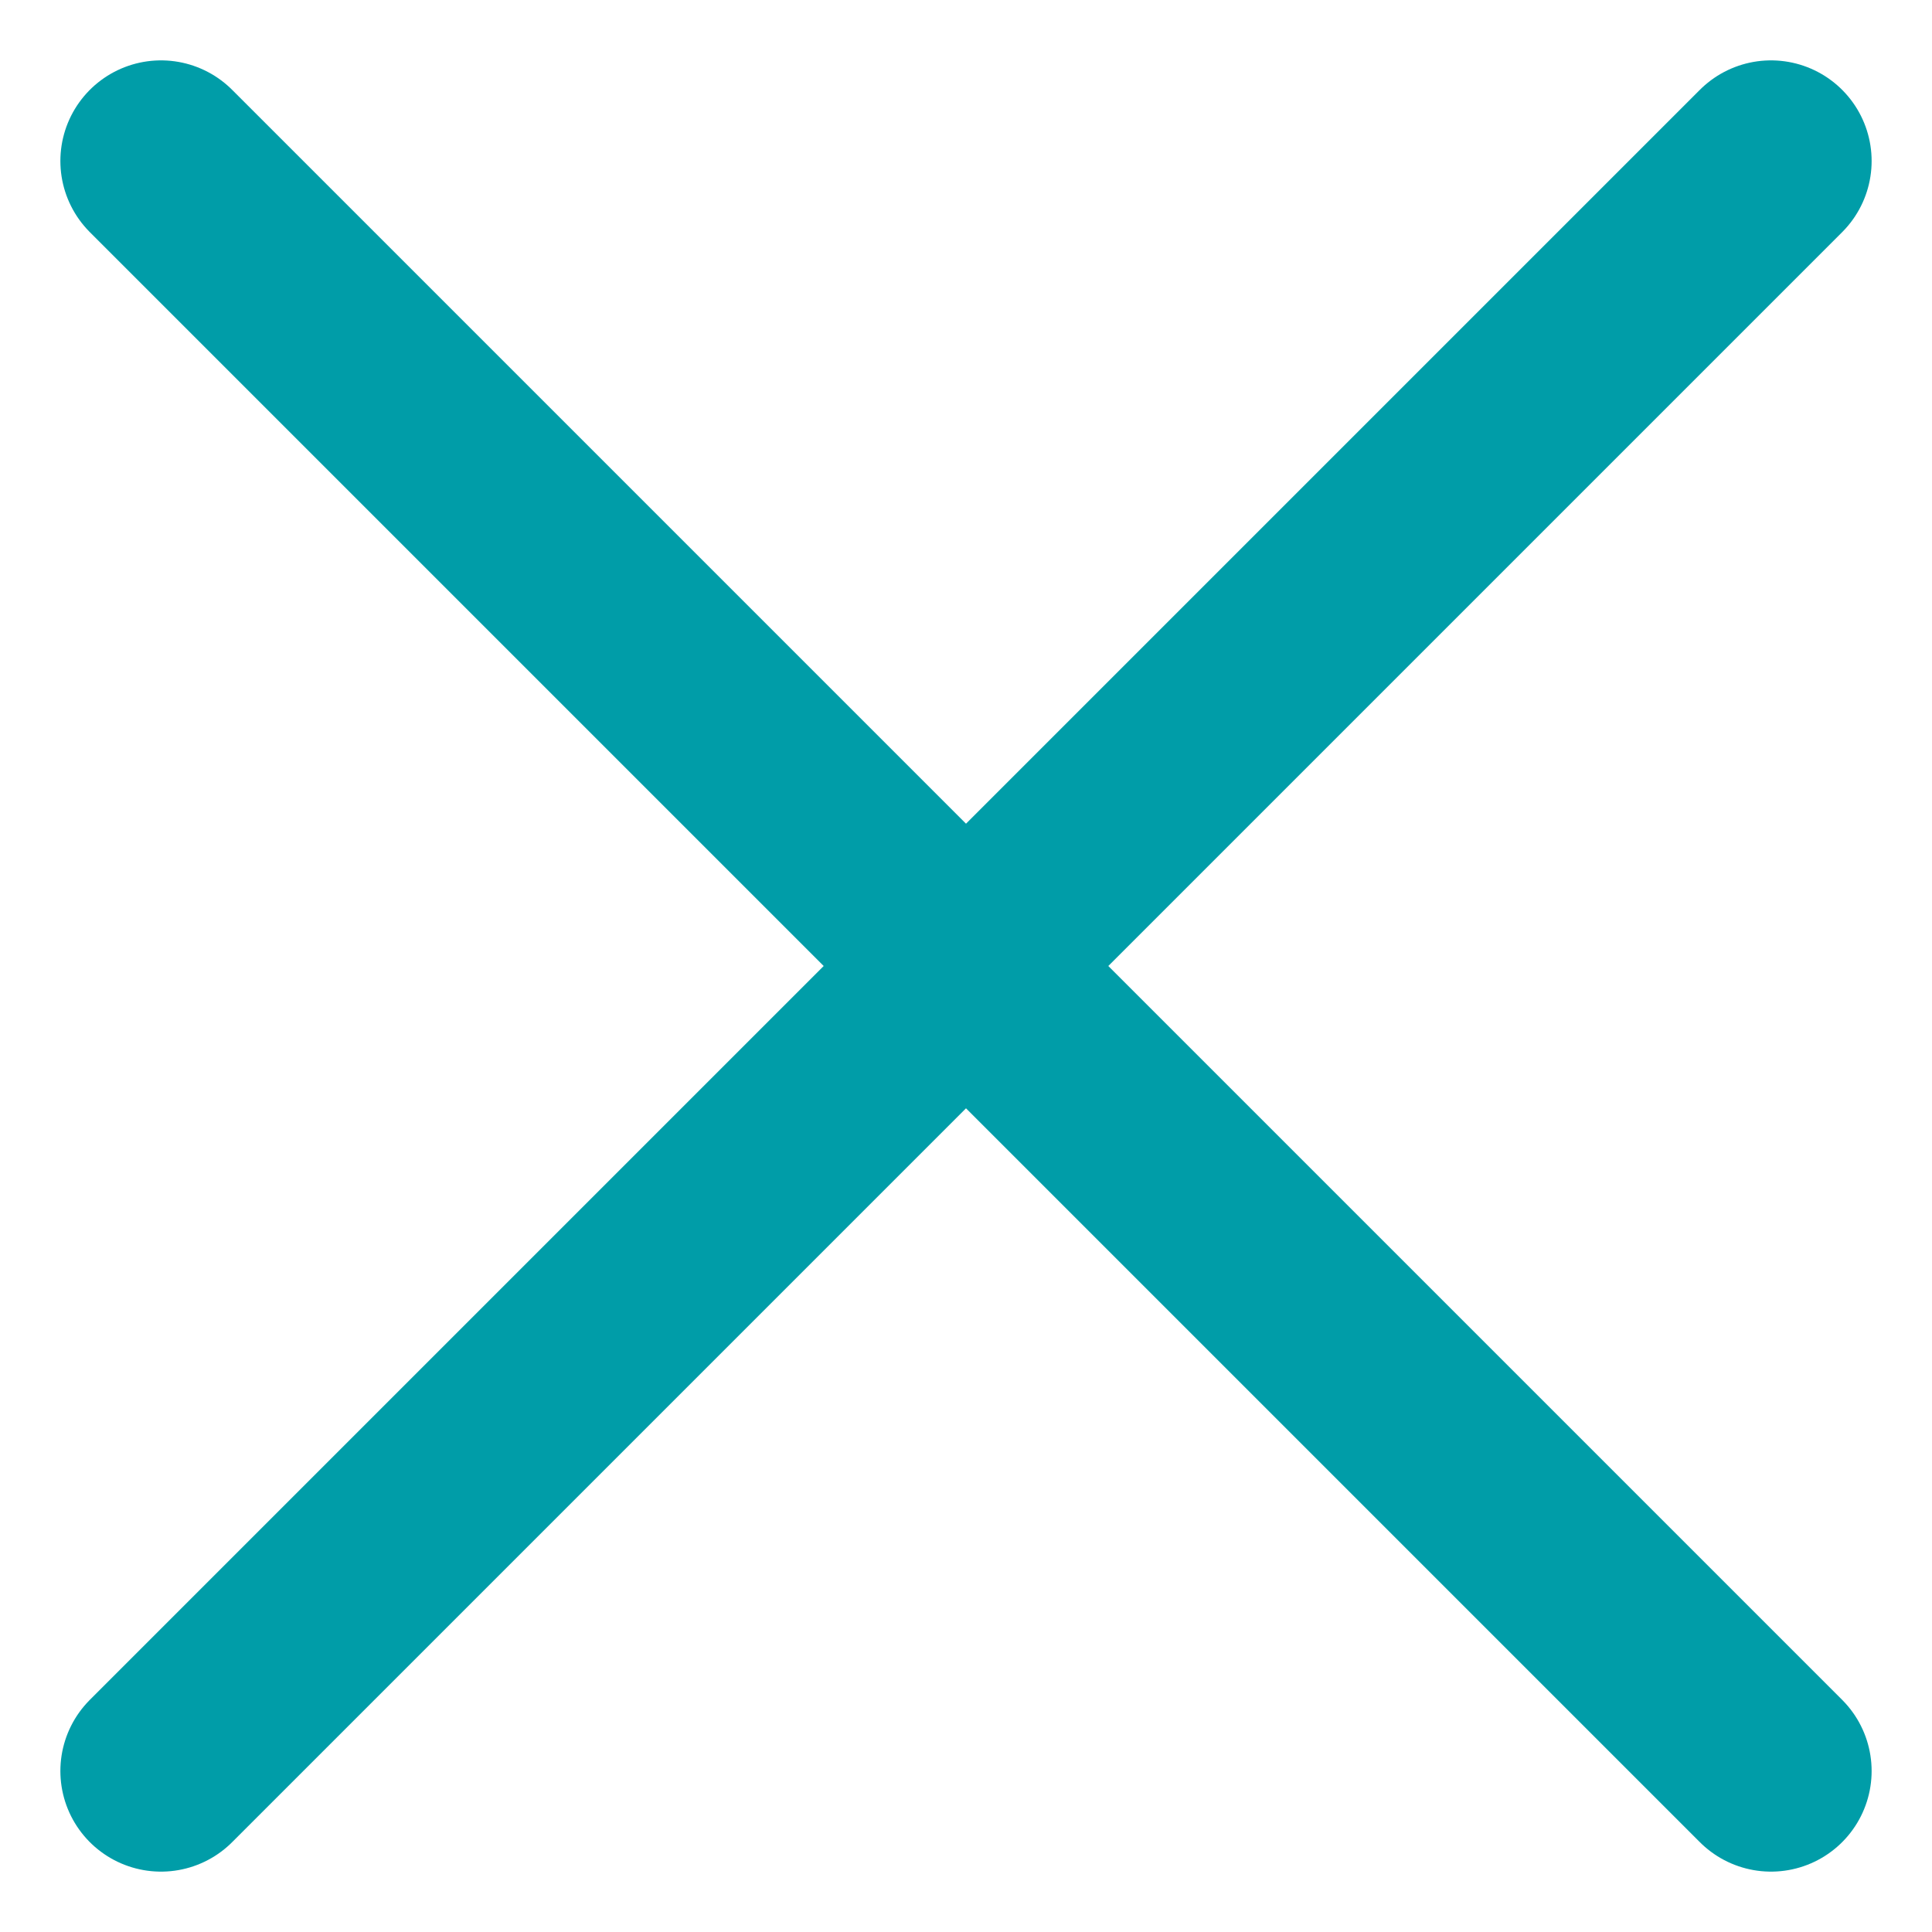 <?xml version="1.0" encoding="utf-8"?>
<svg width="12" height="12" fill="none" xmlns="http://www.w3.org/2000/svg"><path d="M11 1 1 11M1 1l10 10" stroke="#009da8" stroke-width="1.25" stroke-miterlimit="10" stroke-linecap="round" stroke-linejoin="round"/></svg>
